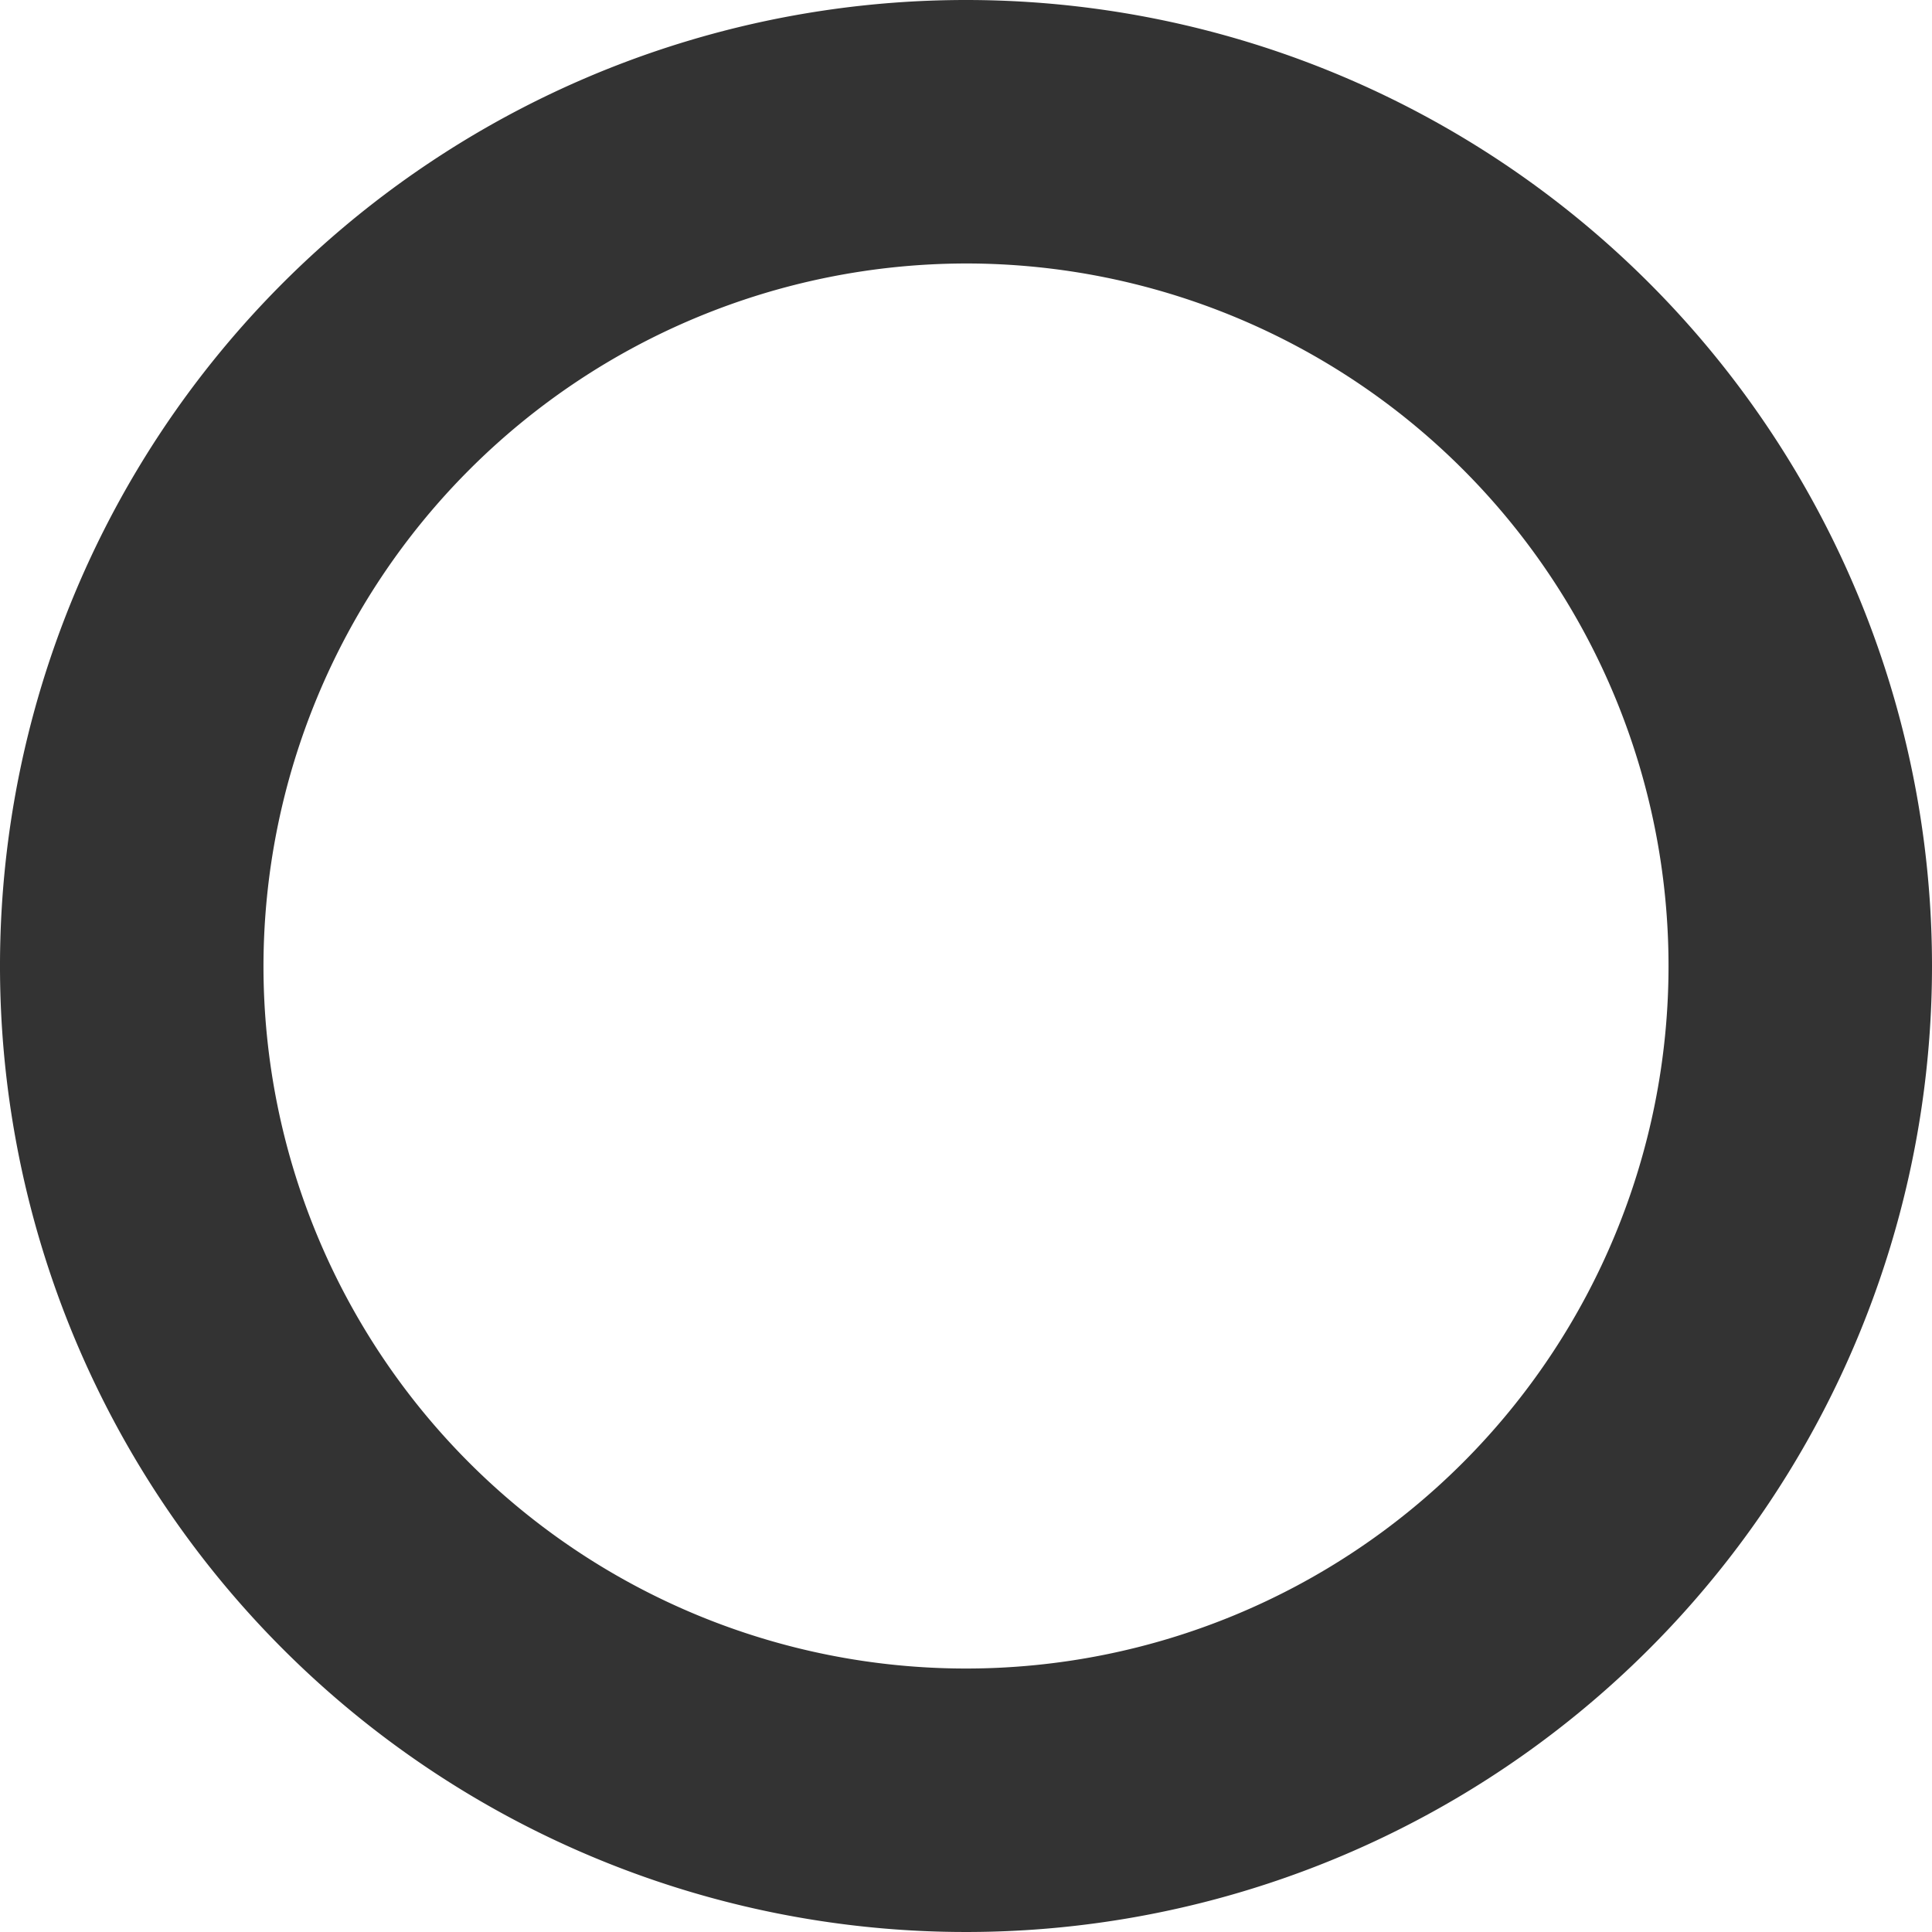 <svg xmlns="http://www.w3.org/2000/svg" width="16" height="16" viewBox="0 0 16 16">
  <path id="maru" d="M26.06,23.512a5.818,5.818,0,1,1-5.818,5.818,5.826,5.826,0,0,1,5.818-5.818m0-2.182a8,8,0,1,0,8,8,8,8,0,0,0-8-8h0Z" transform="translate(-18.06 -21.33)" fill="#333"/>
</svg>

